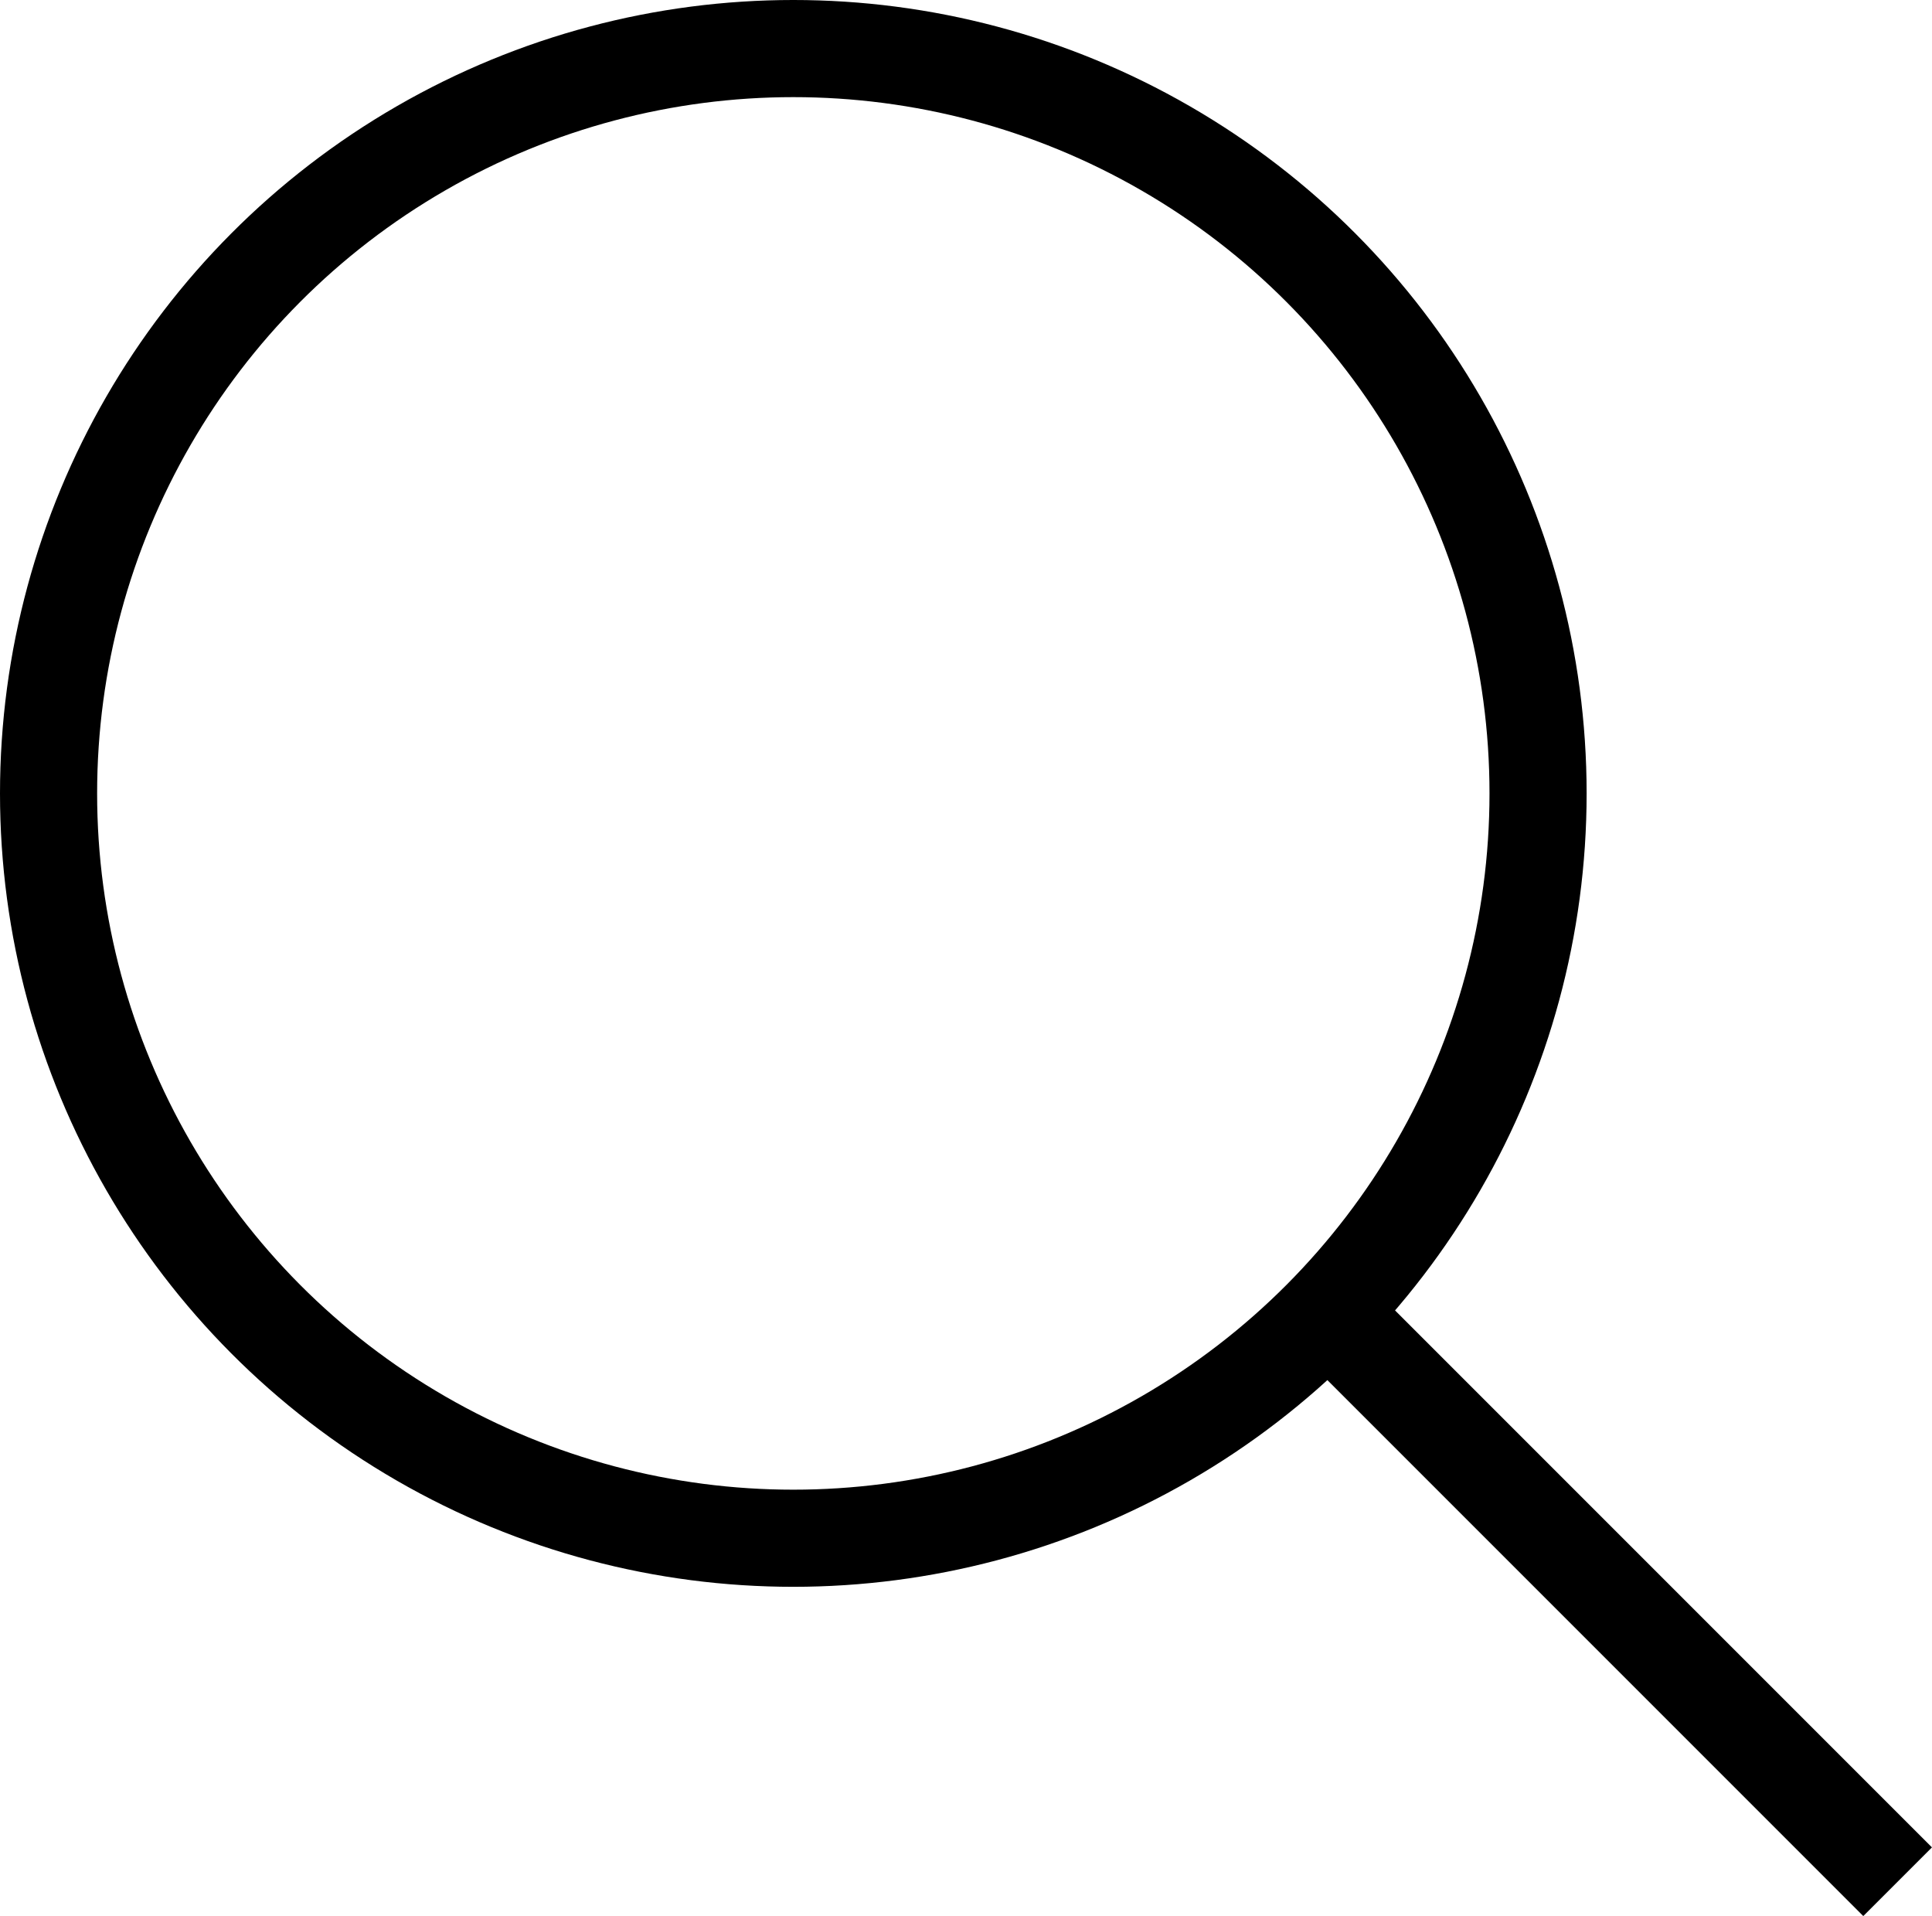 <?xml version="1.0" encoding="UTF-8"?>
<svg id="Capa_1" data-name="Capa 1" xmlns="http://www.w3.org/2000/svg" viewBox="0 0 99.46 98.62">
  <defs>
    <style>
      .cls-1 {
        fill: none;
        stroke: #000;
        stroke-miterlimit: 10;
        stroke-width: 5px;
      }
    </style>
  </defs>
  <circle class="cls-1" cx="40.84" cy="40.84" r="38.34"/>
  <line class="cls-1" x1="97.69" y1="96.86" x2="67.22" y2="66.39"/>
</svg>